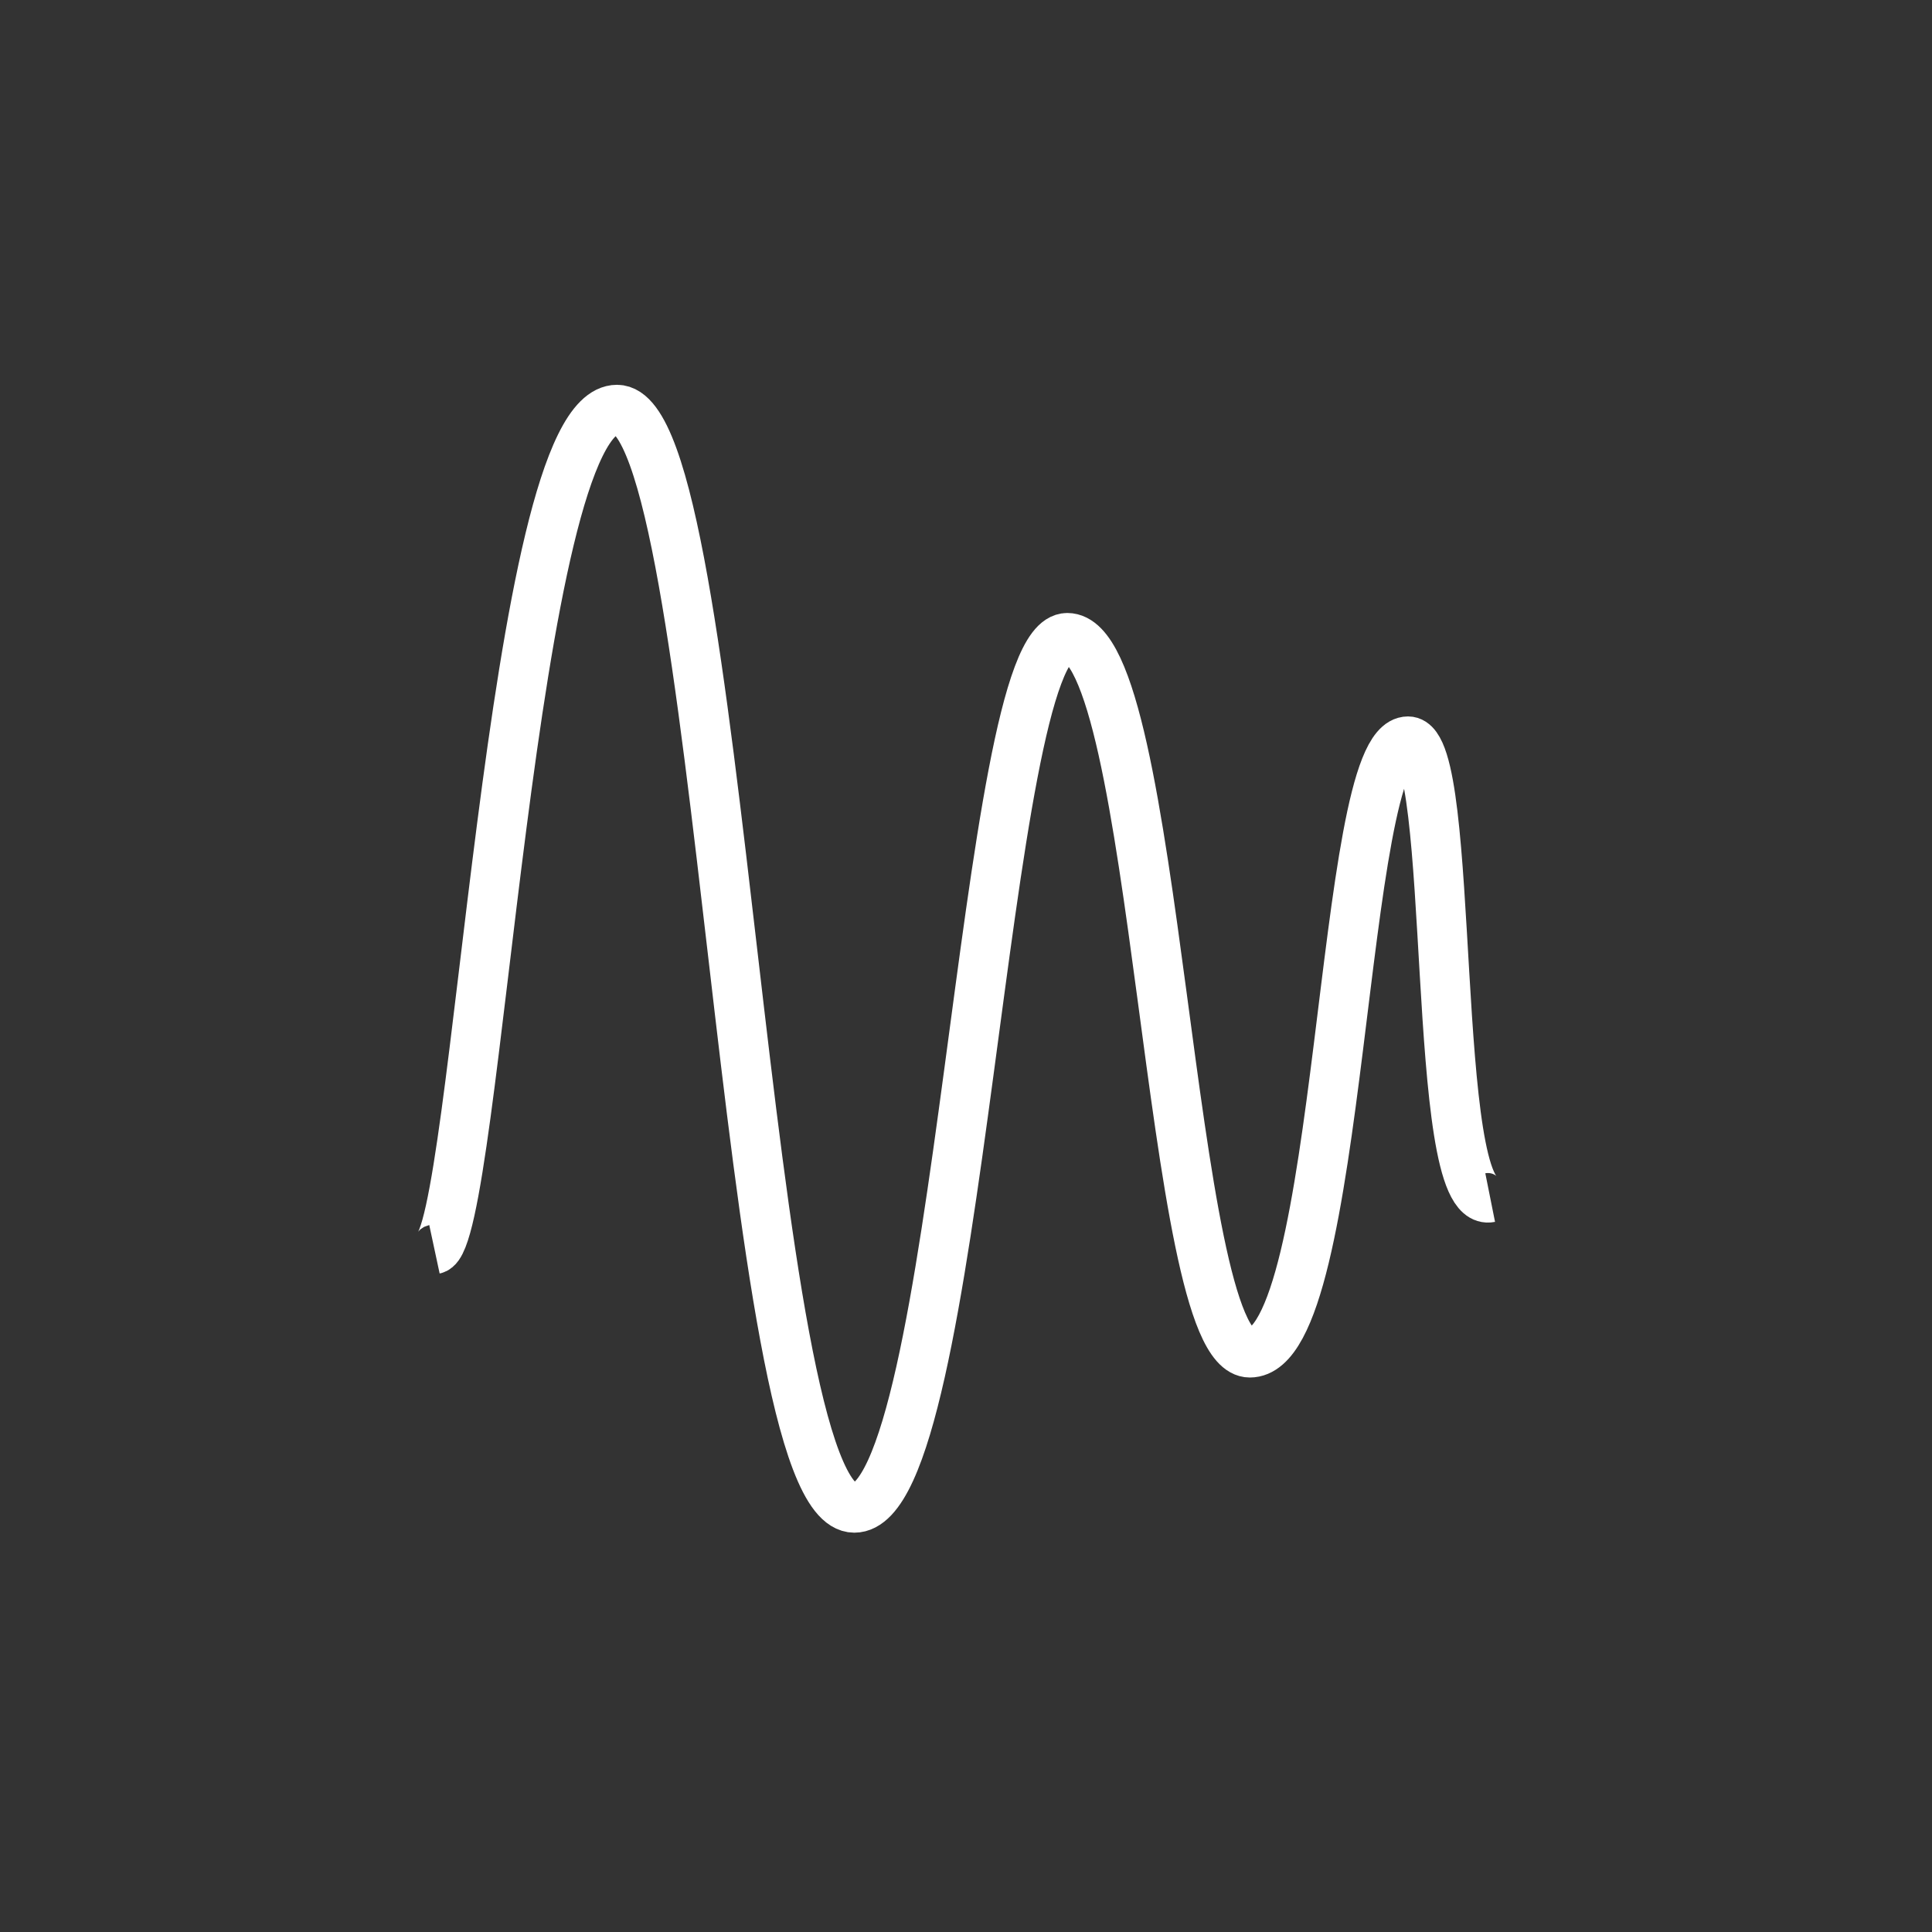 <?xml version="1.0" encoding="utf-8"?>
<!-- Generator: Adobe Illustrator 23.0.3, SVG Export Plug-In . SVG Version: 6.00 Build 0)  -->
<svg version="1.1" xmlns="http://www.w3.org/2000/svg" xmlns:xlink="http://www.w3.org/1999/xlink" x="0px" y="0px"
	 viewBox="0 0 623.621 623.622" enable-background="new 0 0 623.621 623.622" xml:space="preserve">
<rect x="0" y="0" width="623.621" height="623.622" fill="#333333" stroke="none"/>
<g id="Ebene_3" display="none">
	<rect x="-1793.342" y="-856.088" display="inline" fill="#F59C1A" width="2812" height="2644"/>
</g>
<g id="Ebene_2">
</g>
<g id="festigkeit_xA0_Bild_1_">
	<path fill="none" stroke="#FFFFFF" stroke-width="16" stroke-miterlimit="10" d="M140.235,403.253
		c13.748-2.945,24.551-271.043,58.922-271.043s40.264,354.518,76.6,354.518c34.387,0,41.246-280.865,68.743-280.865
		c29.461,0,32.407,230.78,58.923,230.78c30.442,0,28.801-197.391,51.066-197.391c15.713,0,6.875,151.235,26.516,147.307"/>
</g>
</svg>
